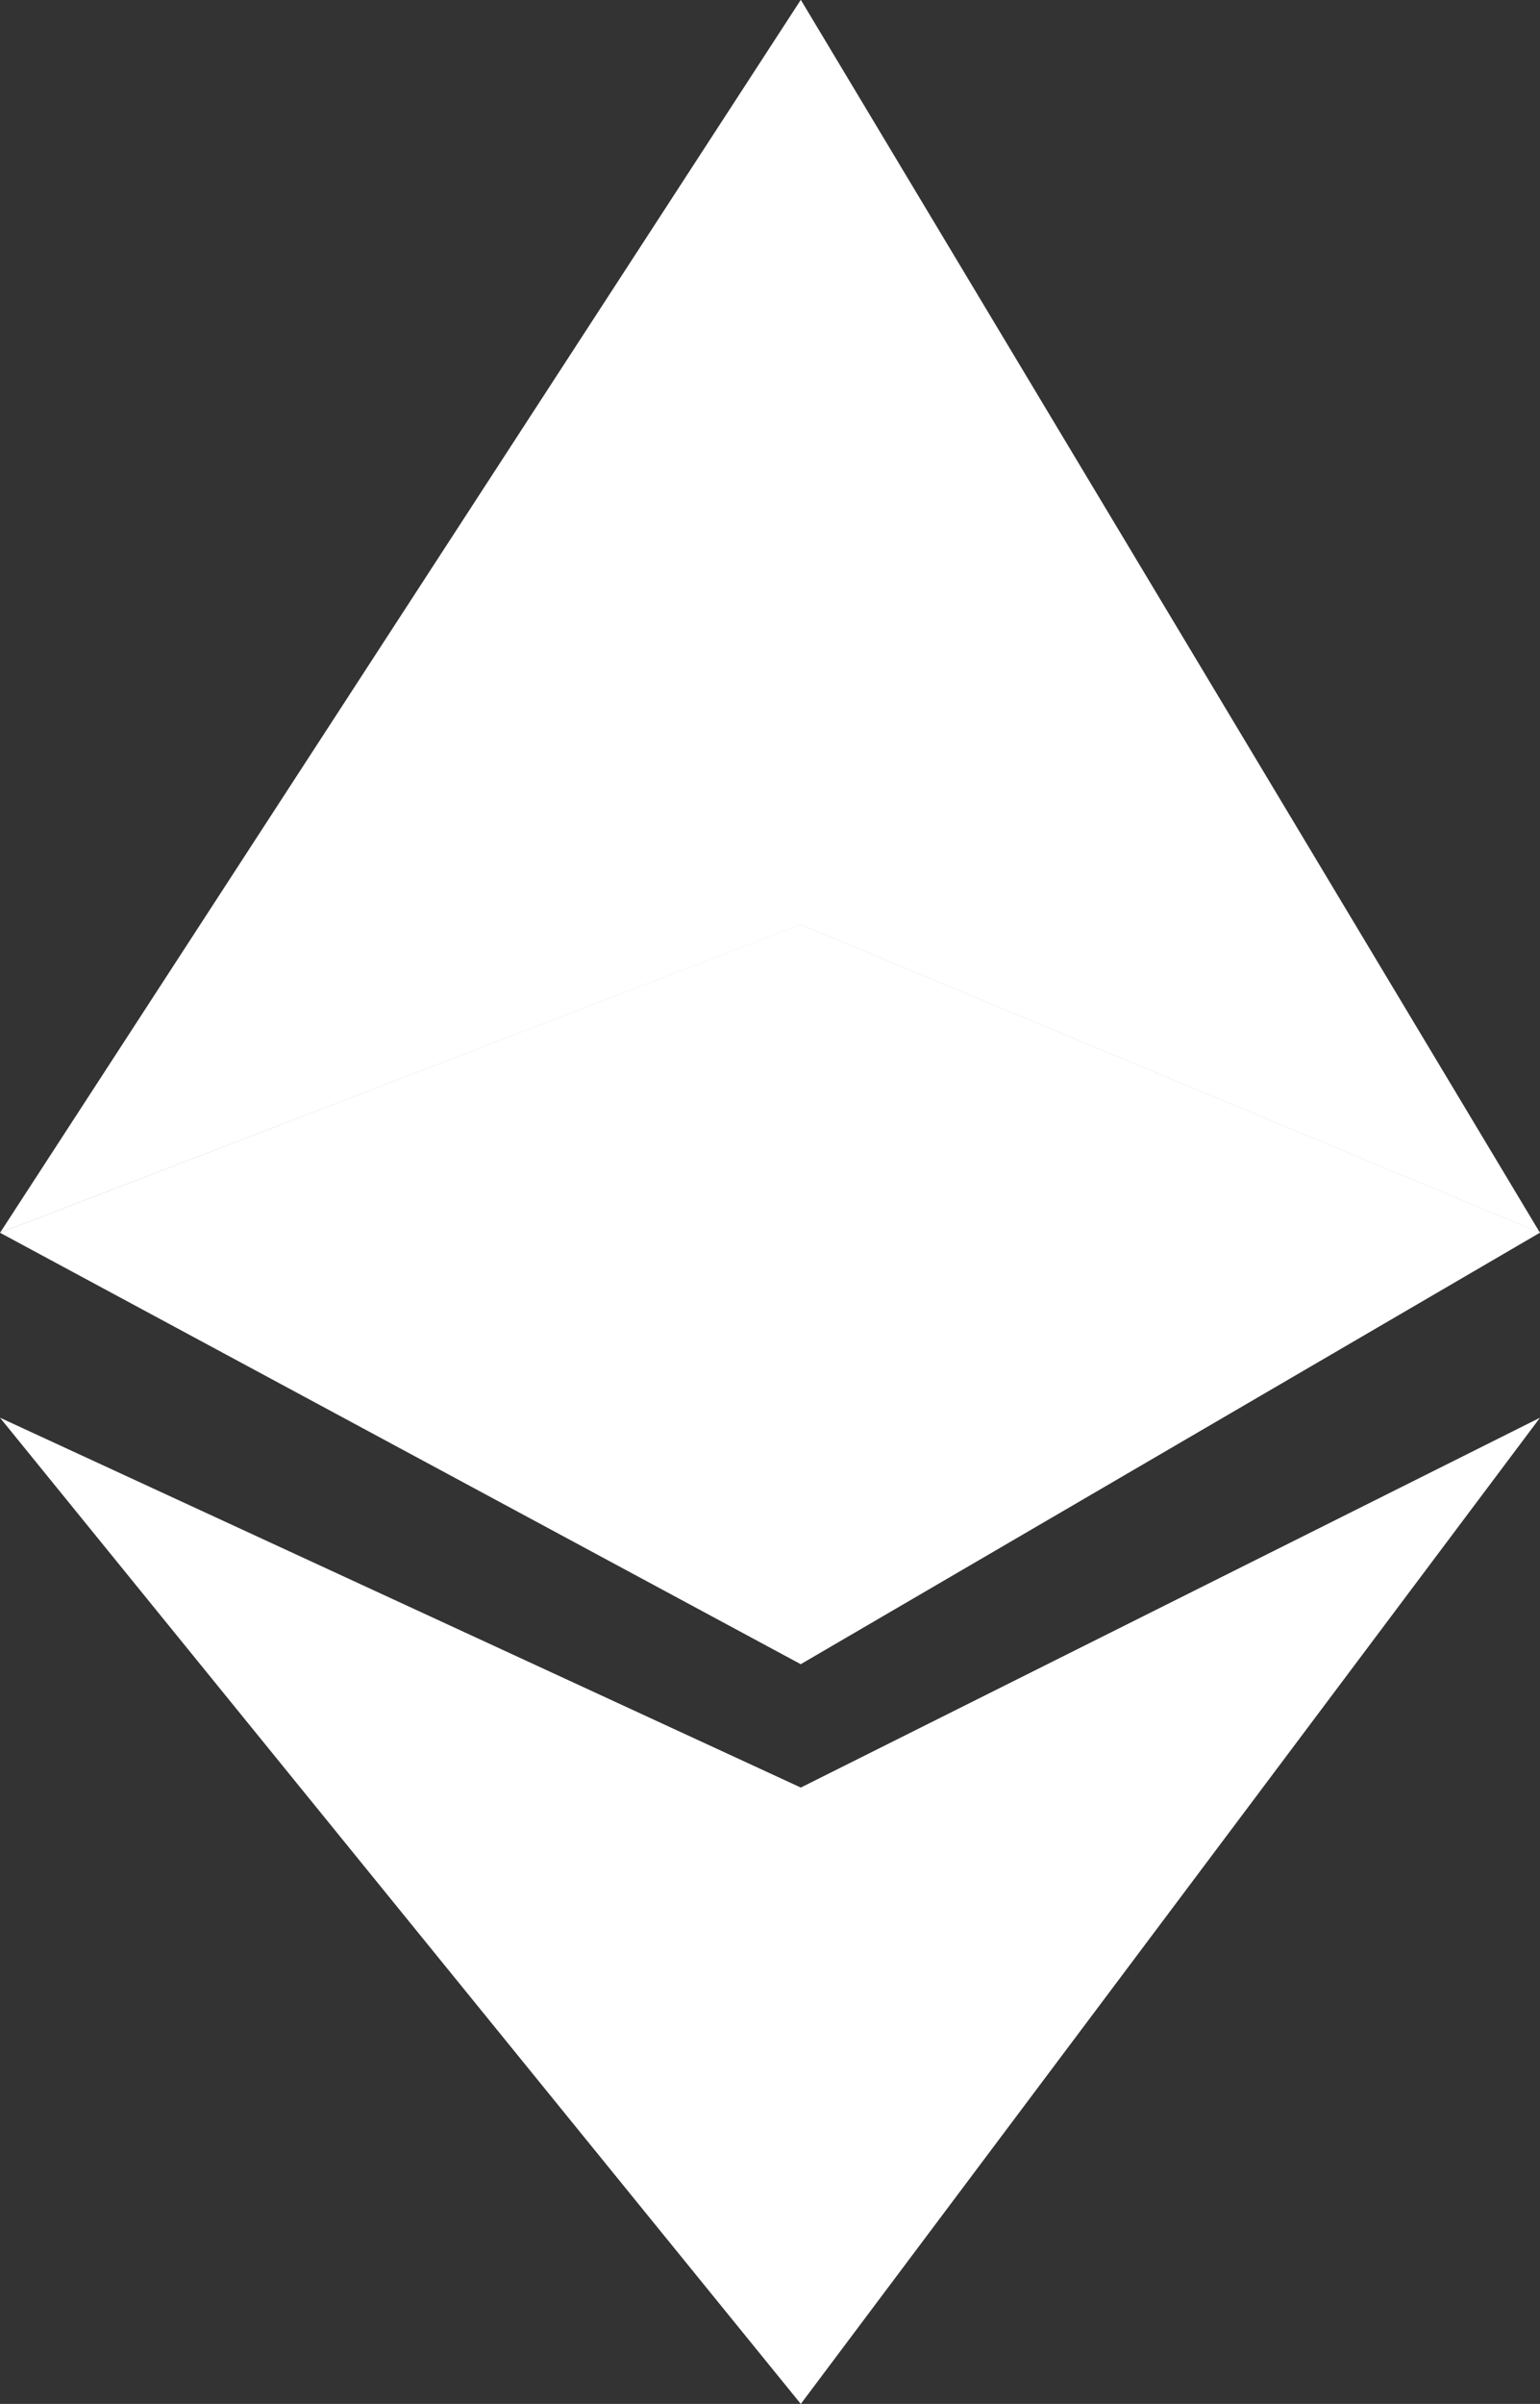<svg xmlns="http://www.w3.org/2000/svg" width="17.096" height="26.669" viewBox="0 0 17.096 26.669"><rect x="0" y="0" width="17.096" height="26.669" fill="#333333" stroke="none"/><g id="Group_3280" data-name="Group 3280" transform="translate(0)"><path id="Path_961" data-name="Path 961" d="M343.254 177.42l8.89 10.941v-6.838h0z" transform="translate(-343.254 -161.692)" fill="#fff"/><path id="Path_962" data-name="Path 962" d="M343.254 160.479l8.89-3.419h0V146.8z" transform="translate(-343.254 -146.802)" fill="#fff"/><path id="Path_963" data-name="Path 963" d="M343.254 170.321l8.89 4.787V166.9z" transform="translate(-343.254 -156.645)" fill="#fff"/><path id="Path_964" data-name="Path 964" d="M360.382 146.8h0v10.26h0l8.206 3.419z" transform="translate(-351.492 -146.802)" fill="#fff"/><path id="Path_965" data-name="Path 965" d="M360.382 166.9h0v8.206h0l8.206-4.787z" transform="translate(-351.492 -156.644)" fill="#fff"/><path id="Path_966" data-name="Path 966" d="M360.382 181.523h0v6.838h0l8.206-10.941z" transform="translate(-351.492 -161.692)" fill="#fff"/></g></svg>